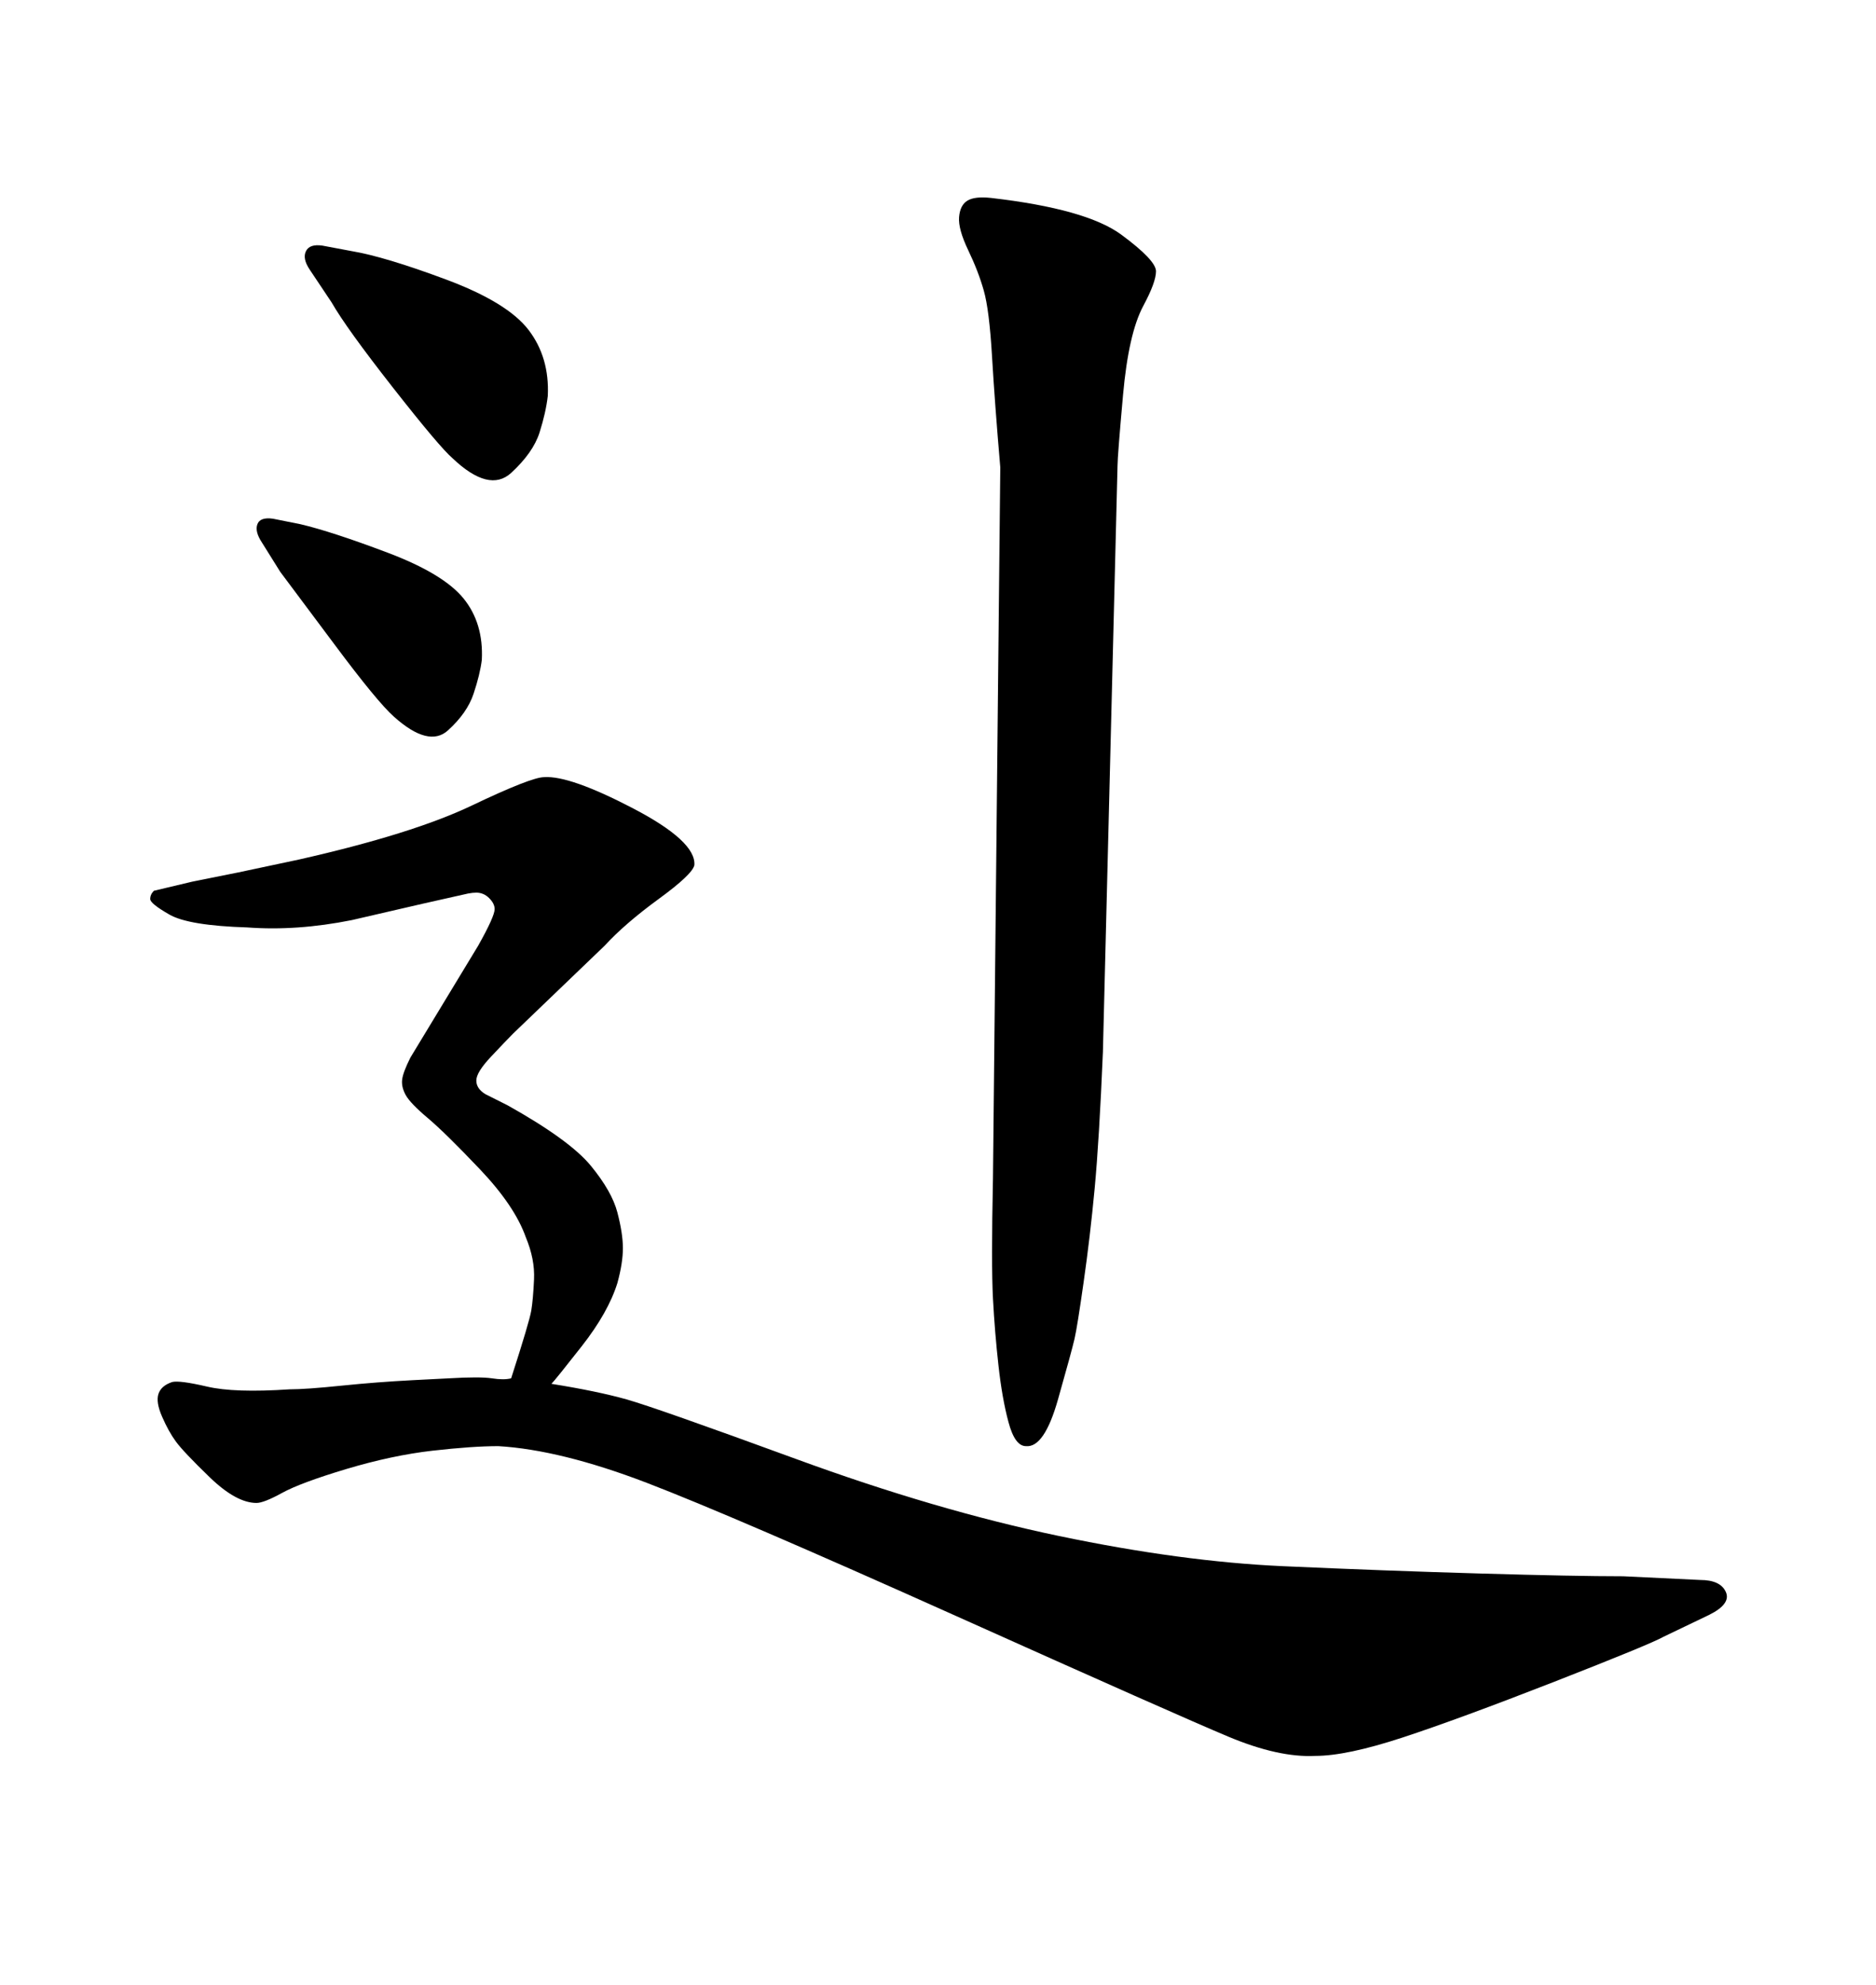 <svg xmlns="http://www.w3.org/2000/svg" xmlns:xlink="http://www.w3.org/1999/xlink" width="300" height="317.285"><path d="M81.74 220.31L81.74 220.31Q84.67 211.23 84.96 209.47Q85.25 207.71 85.40 204.49Q85.55 201.27 84.08 197.75L84.08 197.75Q82.32 192.77 76.76 186.91Q71.19 181.05 68.41 178.71Q65.63 176.37 64.89 175.05Q64.16 173.73 64.31 172.56Q64.45 171.39 65.63 169.04L65.63 169.04L76.46 151.17Q79.10 146.48 79.10 145.31L79.10 145.31Q79.10 144.43 78.22 143.55Q77.34 142.68 76.17 142.68L76.17 142.68Q75.59 142.68 74.85 142.82Q74.12 142.97 67.68 144.43L67.68 144.43L56.25 147.07Q47.46 148.83 39.55 148.24L39.55 148.24Q30.18 147.95 27.10 146.19Q24.02 144.43 24.02 143.70Q24.02 142.97 24.61 142.38L24.61 142.38L30.76 140.92L38.09 139.45L47.75 137.40Q65.92 133.30 75.44 128.76Q84.96 124.22 87.01 124.22L87.01 124.22Q91.11 123.93 101.22 129.20Q111.33 134.47 111.04 138.28L111.04 138.28Q110.74 139.75 105.32 143.70Q99.90 147.66 96.68 151.17L96.68 151.17L82.03 165.23Q80.86 166.41 78.52 168.90Q76.17 171.39 76.17 172.71Q76.17 174.02 77.64 174.90L77.64 174.90L81.15 176.66Q91.11 182.23 94.48 186.33Q97.85 190.43 98.73 193.80Q99.61 197.17 99.61 199.51Q99.61 201.86 98.73 205.08L98.73 205.08Q97.27 209.77 93.02 215.19Q88.77 220.61 88.18 221.19L88.18 221.19Q95.51 222.36 100.20 223.68Q104.88 225 127.29 233.20Q149.71 241.41 169.34 245.51Q188.96 249.61 205.22 250.34Q221.48 251.07 236.72 251.51Q251.95 251.95 259.57 251.95L259.57 251.95L271.88 252.54Q275.10 252.54 275.98 254.44Q276.86 256.35 273.34 258.11L273.34 258.11L266.02 261.62Q263.96 262.79 248.58 268.80Q233.20 274.80 224.27 277.73Q215.33 280.66 210.35 280.66L210.35 280.66Q204.49 280.96 196.44 277.59Q188.38 274.22 152.78 258.25Q117.19 242.29 103.42 237.01Q89.65 231.74 79.69 231.15L79.69 231.15Q75.59 231.15 69.14 231.88Q62.70 232.62 55.37 234.81Q48.05 237.01 45.12 238.62Q42.19 240.23 41.02 240.23L41.02 240.23Q37.79 240.23 33.54 236.13Q29.30 232.03 28.13 230.42Q26.95 228.81 25.93 226.46Q24.90 224.12 25.34 222.80Q25.78 221.48 27.54 220.90L27.54 220.90Q28.71 220.61 33.11 221.63Q37.50 222.66 46.29 222.07L46.29 222.07Q48.93 222.07 54.64 221.48Q60.35 220.90 65.92 220.61L65.92 220.61L71.78 220.31Q76.76 220.02 78.66 220.31Q80.57 220.61 81.74 220.31ZM44.82 91.41L44.82 91.41L41.89 86.72Q40.72 84.96 41.16 83.79Q41.60 82.62 43.65 82.91L43.65 82.91L48.05 83.79Q53.03 84.96 61.96 88.33Q70.90 91.70 74.12 95.65Q77.34 99.61 77.05 105.47L77.05 105.47Q76.76 107.81 75.73 110.89Q74.71 113.96 71.63 116.75Q68.55 119.53 62.99 114.55L62.99 114.55Q60.35 112.21 53.47 102.98Q46.58 93.75 44.82 91.41ZM53.03 48.34L53.03 48.34L49.51 43.07Q48.34 41.31 48.93 40.14Q49.51 38.96 51.56 39.26L51.56 39.26L56.25 40.14Q61.52 41.02 71.34 44.68Q81.15 48.34 84.52 52.73Q87.89 57.13 87.60 63.28L87.60 63.28Q87.30 65.92 86.28 69.14Q85.25 72.36 81.74 75.59Q78.22 78.81 72.36 73.24L72.36 73.24Q70.31 71.48 62.84 61.96Q55.37 52.44 53.03 48.34ZM158.79 188.38L159.96 74.71Q159.08 64.45 158.64 56.98Q158.20 49.51 157.32 46.44Q156.45 43.36 154.83 39.99Q153.22 36.62 153.37 34.72Q153.52 32.81 154.69 32.08Q155.86 31.35 158.50 31.64L158.50 31.64Q173.73 33.40 179.30 37.50Q184.86 41.60 184.86 43.36Q184.86 45.12 182.81 48.93L182.81 48.93Q180.47 53.32 179.59 63.13Q178.71 72.95 178.71 74.41L178.71 74.41L176.37 168.16Q175.78 182.23 175.05 189.99Q174.32 197.75 173.29 204.93Q172.27 212.11 171.83 214.01Q171.39 215.92 169.19 223.68Q166.99 231.45 164.06 231.15L164.06 231.15Q162.30 231.15 161.28 227.34Q160.25 223.54 159.67 218.26Q159.08 212.99 158.79 207.57Q158.50 202.15 158.79 188.38L158.79 188.38Z"/></svg>